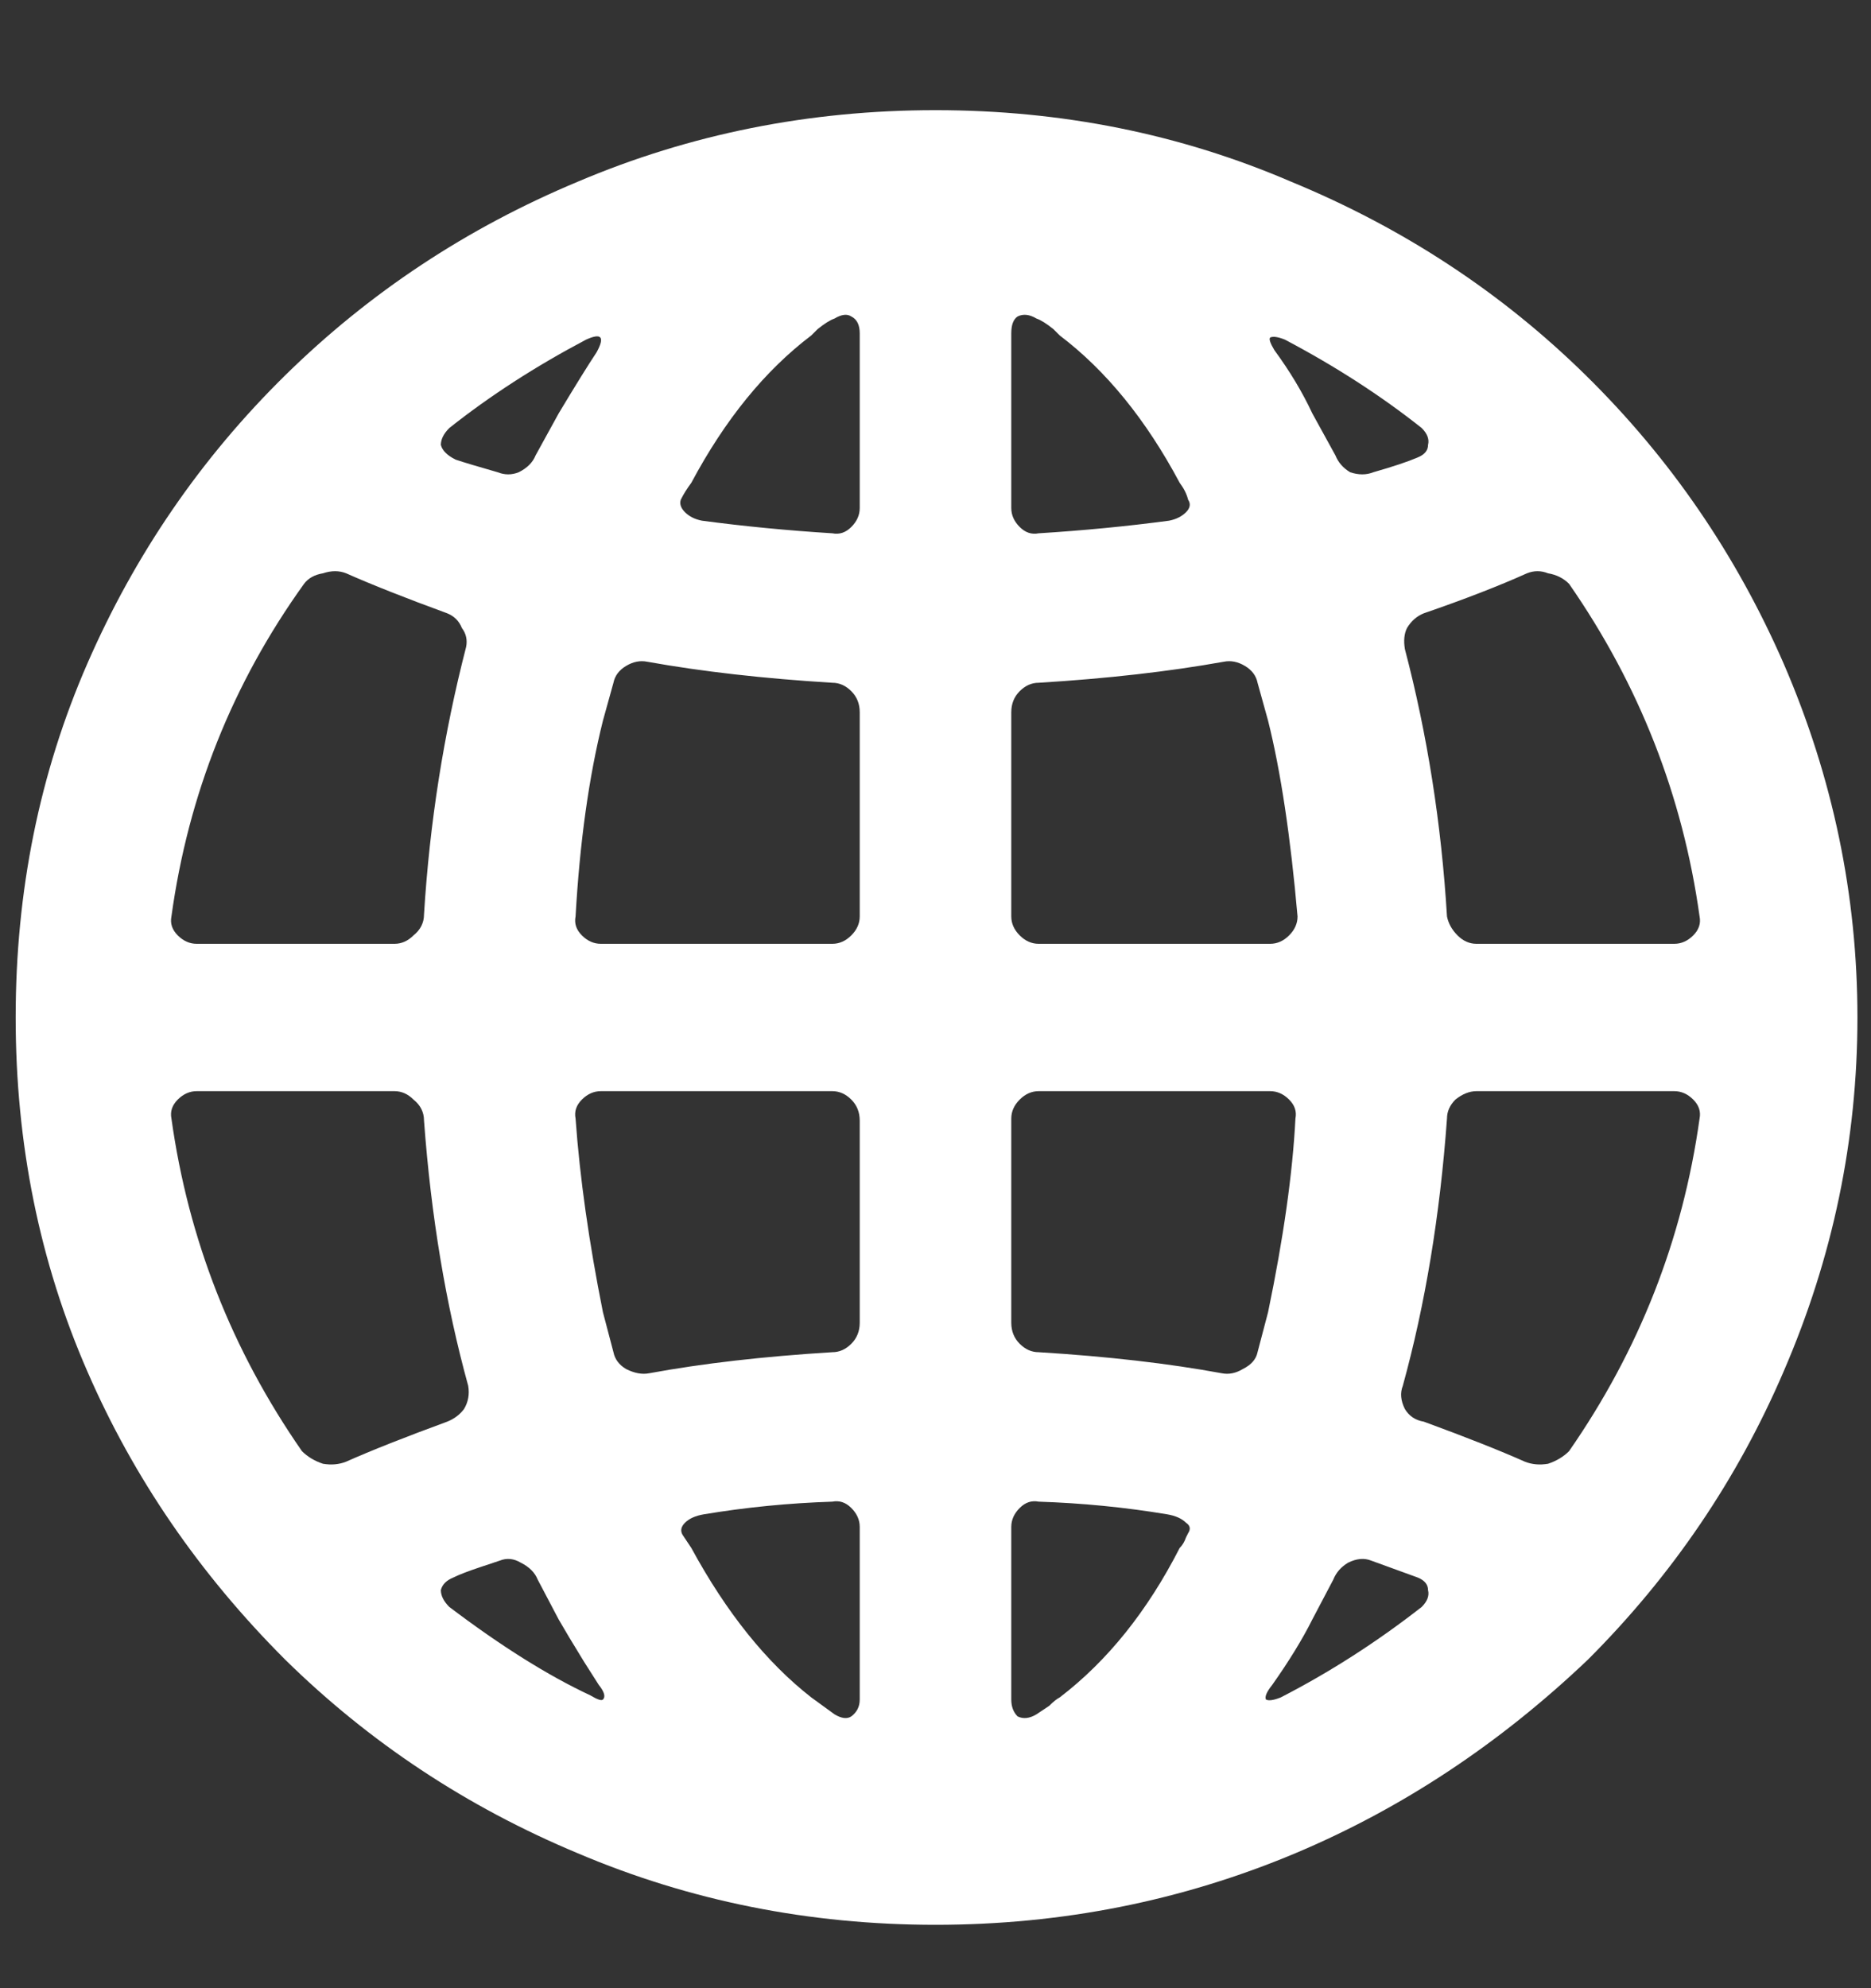 <svg width="16" height="17" viewBox="0 0 16 17" fill="none" xmlns="http://www.w3.org/2000/svg">
<rect x="0" y="0" width="16" height="17" fill="#333333" stroke="none"/>
<path d="M13.562 3.21C14.282 3.918 14.846 4.74 15.254 5.676C15.674 6.648 15.884 7.656 15.884 8.7C15.884 9.744 15.674 10.752 15.254 11.724C14.858 12.648 14.3 13.47 13.58 14.19C12.824 14.91 11.99 15.462 11.078 15.846C10.106 16.254 9.08 16.458 8 16.458C6.92 16.458 5.9 16.254 4.94 15.846C3.992 15.45 3.158 14.898 2.438 14.19C1.706 13.458 1.142 12.636 0.746 11.724C0.338 10.788 0.134 9.78 0.134 8.7C0.134 7.62 0.338 6.612 0.746 5.676C1.154 4.74 1.718 3.918 2.438 3.21C3.158 2.502 3.992 1.95 4.94 1.554C5.9 1.146 6.92 0.942 8 0.942C9.08 0.942 10.094 1.146 11.042 1.554C12.002 1.95 12.842 2.502 13.562 3.21ZM14.318 8.07C14.378 8.07 14.432 8.046 14.48 7.998C14.528 7.95 14.546 7.896 14.534 7.836C14.39 6.804 14.018 5.856 13.418 4.992C13.37 4.944 13.31 4.914 13.238 4.902C13.178 4.878 13.118 4.878 13.058 4.902C12.818 5.01 12.524 5.124 12.176 5.244C12.116 5.268 12.068 5.31 12.032 5.37C12.008 5.418 12.002 5.478 12.014 5.55C12.206 6.282 12.326 7.044 12.374 7.836C12.386 7.896 12.416 7.95 12.464 7.998C12.512 8.046 12.566 8.07 12.626 8.07H14.318ZM8.864 2.724C8.804 2.688 8.75 2.682 8.702 2.706C8.666 2.73 8.648 2.778 8.648 2.85V4.344C8.648 4.404 8.672 4.458 8.72 4.506C8.768 4.554 8.822 4.572 8.882 4.56C9.266 4.536 9.638 4.5 9.998 4.452C10.058 4.44 10.106 4.416 10.142 4.38C10.178 4.344 10.184 4.308 10.16 4.272C10.148 4.224 10.124 4.176 10.088 4.128C9.8 3.588 9.458 3.168 9.062 2.868L9.008 2.814C8.948 2.766 8.9 2.736 8.864 2.724ZM6.938 2.868C6.542 3.168 6.2 3.588 5.912 4.128C5.876 4.176 5.846 4.224 5.822 4.272C5.81 4.308 5.822 4.344 5.858 4.38C5.894 4.416 5.942 4.44 6.002 4.452C6.362 4.5 6.734 4.536 7.118 4.56C7.178 4.572 7.232 4.554 7.28 4.506C7.328 4.458 7.352 4.404 7.352 4.344V2.85C7.352 2.778 7.328 2.73 7.28 2.706C7.244 2.682 7.196 2.688 7.136 2.724C7.1 2.736 7.052 2.766 6.992 2.814C6.968 2.838 6.95 2.856 6.938 2.868ZM5.246 5.838L5.156 6.162C5.036 6.642 4.958 7.2 4.922 7.836C4.91 7.896 4.928 7.95 4.976 7.998C5.024 8.046 5.078 8.07 5.138 8.07H7.118C7.178 8.07 7.232 8.046 7.28 7.998C7.328 7.95 7.352 7.896 7.352 7.836V6.09C7.352 6.018 7.328 5.958 7.28 5.91C7.232 5.862 7.178 5.838 7.118 5.838C6.53 5.802 6.002 5.742 5.534 5.658C5.474 5.646 5.414 5.658 5.354 5.694C5.294 5.73 5.258 5.778 5.246 5.838ZM7.352 9.582C7.352 9.51 7.328 9.45 7.28 9.402C7.232 9.354 7.178 9.33 7.118 9.33H5.138C5.078 9.33 5.024 9.354 4.976 9.402C4.928 9.45 4.91 9.504 4.922 9.564C4.958 10.068 5.036 10.62 5.156 11.22L5.246 11.562C5.258 11.622 5.294 11.67 5.354 11.706C5.426 11.742 5.492 11.754 5.552 11.742C6.008 11.658 6.53 11.598 7.118 11.562C7.178 11.562 7.232 11.538 7.28 11.49C7.328 11.442 7.352 11.382 7.352 11.31V9.582ZM7.352 13.056C7.352 12.996 7.328 12.942 7.28 12.894C7.232 12.846 7.178 12.828 7.118 12.84C6.746 12.852 6.38 12.888 6.02 12.948C5.948 12.96 5.894 12.984 5.858 13.02C5.822 13.056 5.816 13.092 5.84 13.128C5.864 13.164 5.888 13.2 5.912 13.236C6.212 13.788 6.554 14.214 6.938 14.514L7.136 14.658C7.196 14.694 7.244 14.7 7.28 14.676C7.328 14.64 7.352 14.592 7.352 14.532V13.056ZM9.062 14.514C9.47 14.202 9.812 13.776 10.088 13.236C10.112 13.212 10.13 13.182 10.142 13.146L10.16 13.11C10.184 13.074 10.178 13.044 10.142 13.02C10.106 12.984 10.052 12.96 9.98 12.948C9.62 12.888 9.254 12.852 8.882 12.84C8.822 12.828 8.768 12.846 8.72 12.894C8.672 12.942 8.648 12.996 8.648 13.056V14.532C8.648 14.592 8.666 14.64 8.702 14.676C8.75 14.7 8.804 14.694 8.864 14.658L8.972 14.586C9.008 14.55 9.038 14.526 9.062 14.514ZM10.754 11.562L10.844 11.22C10.976 10.584 11.054 10.032 11.078 9.564C11.09 9.504 11.072 9.45 11.024 9.402C10.976 9.354 10.922 9.33 10.862 9.33H8.882C8.822 9.33 8.768 9.354 8.72 9.402C8.672 9.45 8.648 9.504 8.648 9.564V11.31C8.648 11.382 8.672 11.442 8.72 11.49C8.768 11.538 8.822 11.562 8.882 11.562C9.47 11.598 9.992 11.658 10.448 11.742C10.508 11.754 10.568 11.742 10.628 11.706C10.7 11.67 10.742 11.622 10.754 11.562ZM8.648 7.836C8.648 7.896 8.672 7.95 8.72 7.998C8.768 8.046 8.822 8.07 8.882 8.07H10.862C10.922 8.07 10.976 8.046 11.024 7.998C11.072 7.95 11.096 7.896 11.096 7.836C11.036 7.152 10.952 6.594 10.844 6.162L10.754 5.838C10.742 5.778 10.706 5.73 10.646 5.694C10.586 5.658 10.526 5.646 10.466 5.658C9.998 5.742 9.47 5.802 8.882 5.838C8.822 5.838 8.768 5.862 8.72 5.91C8.672 5.958 8.648 6.018 8.648 6.09V7.836ZM12.122 3.912C12.182 3.888 12.212 3.852 12.212 3.804C12.224 3.756 12.206 3.708 12.158 3.66C11.81 3.384 11.42 3.132 10.988 2.904C10.928 2.88 10.886 2.874 10.862 2.886C10.85 2.898 10.862 2.934 10.898 2.994C11.03 3.174 11.138 3.354 11.222 3.534L11.42 3.894C11.444 3.954 11.486 4.002 11.546 4.038C11.618 4.062 11.684 4.062 11.744 4.038C11.912 3.99 12.038 3.948 12.122 3.912ZM5.102 3.012C5.174 2.88 5.144 2.844 5.012 2.904C4.58 3.132 4.19 3.384 3.842 3.66C3.794 3.708 3.77 3.756 3.77 3.804C3.782 3.852 3.824 3.894 3.896 3.93C3.968 3.954 4.088 3.99 4.256 4.038C4.316 4.062 4.376 4.062 4.436 4.038C4.508 4.002 4.556 3.954 4.58 3.894L4.778 3.534C4.922 3.294 5.03 3.12 5.102 3.012ZM2.96 4.902C2.9 4.878 2.834 4.878 2.762 4.902C2.69 4.914 2.636 4.944 2.6 4.992C1.988 5.844 1.61 6.792 1.466 7.836C1.454 7.896 1.472 7.95 1.52 7.998C1.568 8.046 1.622 8.07 1.682 8.07H3.374C3.434 8.07 3.488 8.046 3.536 7.998C3.596 7.95 3.626 7.89 3.626 7.818C3.674 7.038 3.794 6.276 3.986 5.532C3.998 5.472 3.986 5.418 3.95 5.37C3.926 5.31 3.884 5.268 3.824 5.244C3.464 5.112 3.176 4.998 2.96 4.902ZM1.682 9.33C1.622 9.33 1.568 9.354 1.52 9.402C1.472 9.45 1.454 9.504 1.466 9.564C1.61 10.596 1.982 11.544 2.582 12.408C2.63 12.456 2.69 12.492 2.762 12.516C2.834 12.528 2.9 12.522 2.96 12.498C3.176 12.402 3.464 12.288 3.824 12.156C3.884 12.132 3.932 12.096 3.968 12.048C4.004 11.988 4.016 11.922 4.004 11.85C3.812 11.154 3.686 10.398 3.626 9.582C3.626 9.51 3.596 9.45 3.536 9.402C3.488 9.354 3.434 9.33 3.374 9.33H1.682ZM3.878 13.488C3.818 13.512 3.782 13.548 3.77 13.596C3.77 13.644 3.794 13.692 3.842 13.74C4.286 14.076 4.688 14.328 5.048 14.496C5.108 14.532 5.144 14.544 5.156 14.532C5.18 14.508 5.168 14.466 5.12 14.406L4.994 14.208C4.898 14.052 4.826 13.932 4.778 13.848L4.598 13.506C4.574 13.446 4.526 13.398 4.454 13.362C4.394 13.326 4.334 13.32 4.274 13.344L4.112 13.398C4.004 13.434 3.926 13.464 3.878 13.488ZM10.88 14.406C10.832 14.466 10.814 14.508 10.826 14.532C10.85 14.544 10.892 14.538 10.952 14.514C11.372 14.298 11.774 14.04 12.158 13.74C12.206 13.692 12.224 13.644 12.212 13.596C12.212 13.548 12.182 13.512 12.122 13.488L11.726 13.344C11.666 13.32 11.6 13.326 11.528 13.362C11.468 13.398 11.426 13.446 11.402 13.506L11.222 13.848C11.138 14.016 11.024 14.202 10.88 14.406ZM13.04 12.498C13.1 12.522 13.166 12.528 13.238 12.516C13.31 12.492 13.37 12.456 13.418 12.408C14.018 11.544 14.39 10.596 14.534 9.564C14.546 9.504 14.528 9.45 14.48 9.402C14.432 9.354 14.378 9.33 14.318 9.33H12.626C12.566 9.33 12.506 9.354 12.446 9.402C12.398 9.45 12.374 9.504 12.374 9.564C12.314 10.392 12.188 11.154 11.996 11.85C11.972 11.91 11.978 11.976 12.014 12.048C12.05 12.108 12.104 12.144 12.176 12.156C12.536 12.288 12.824 12.402 13.04 12.498Z" fill="white"/>
</svg>
